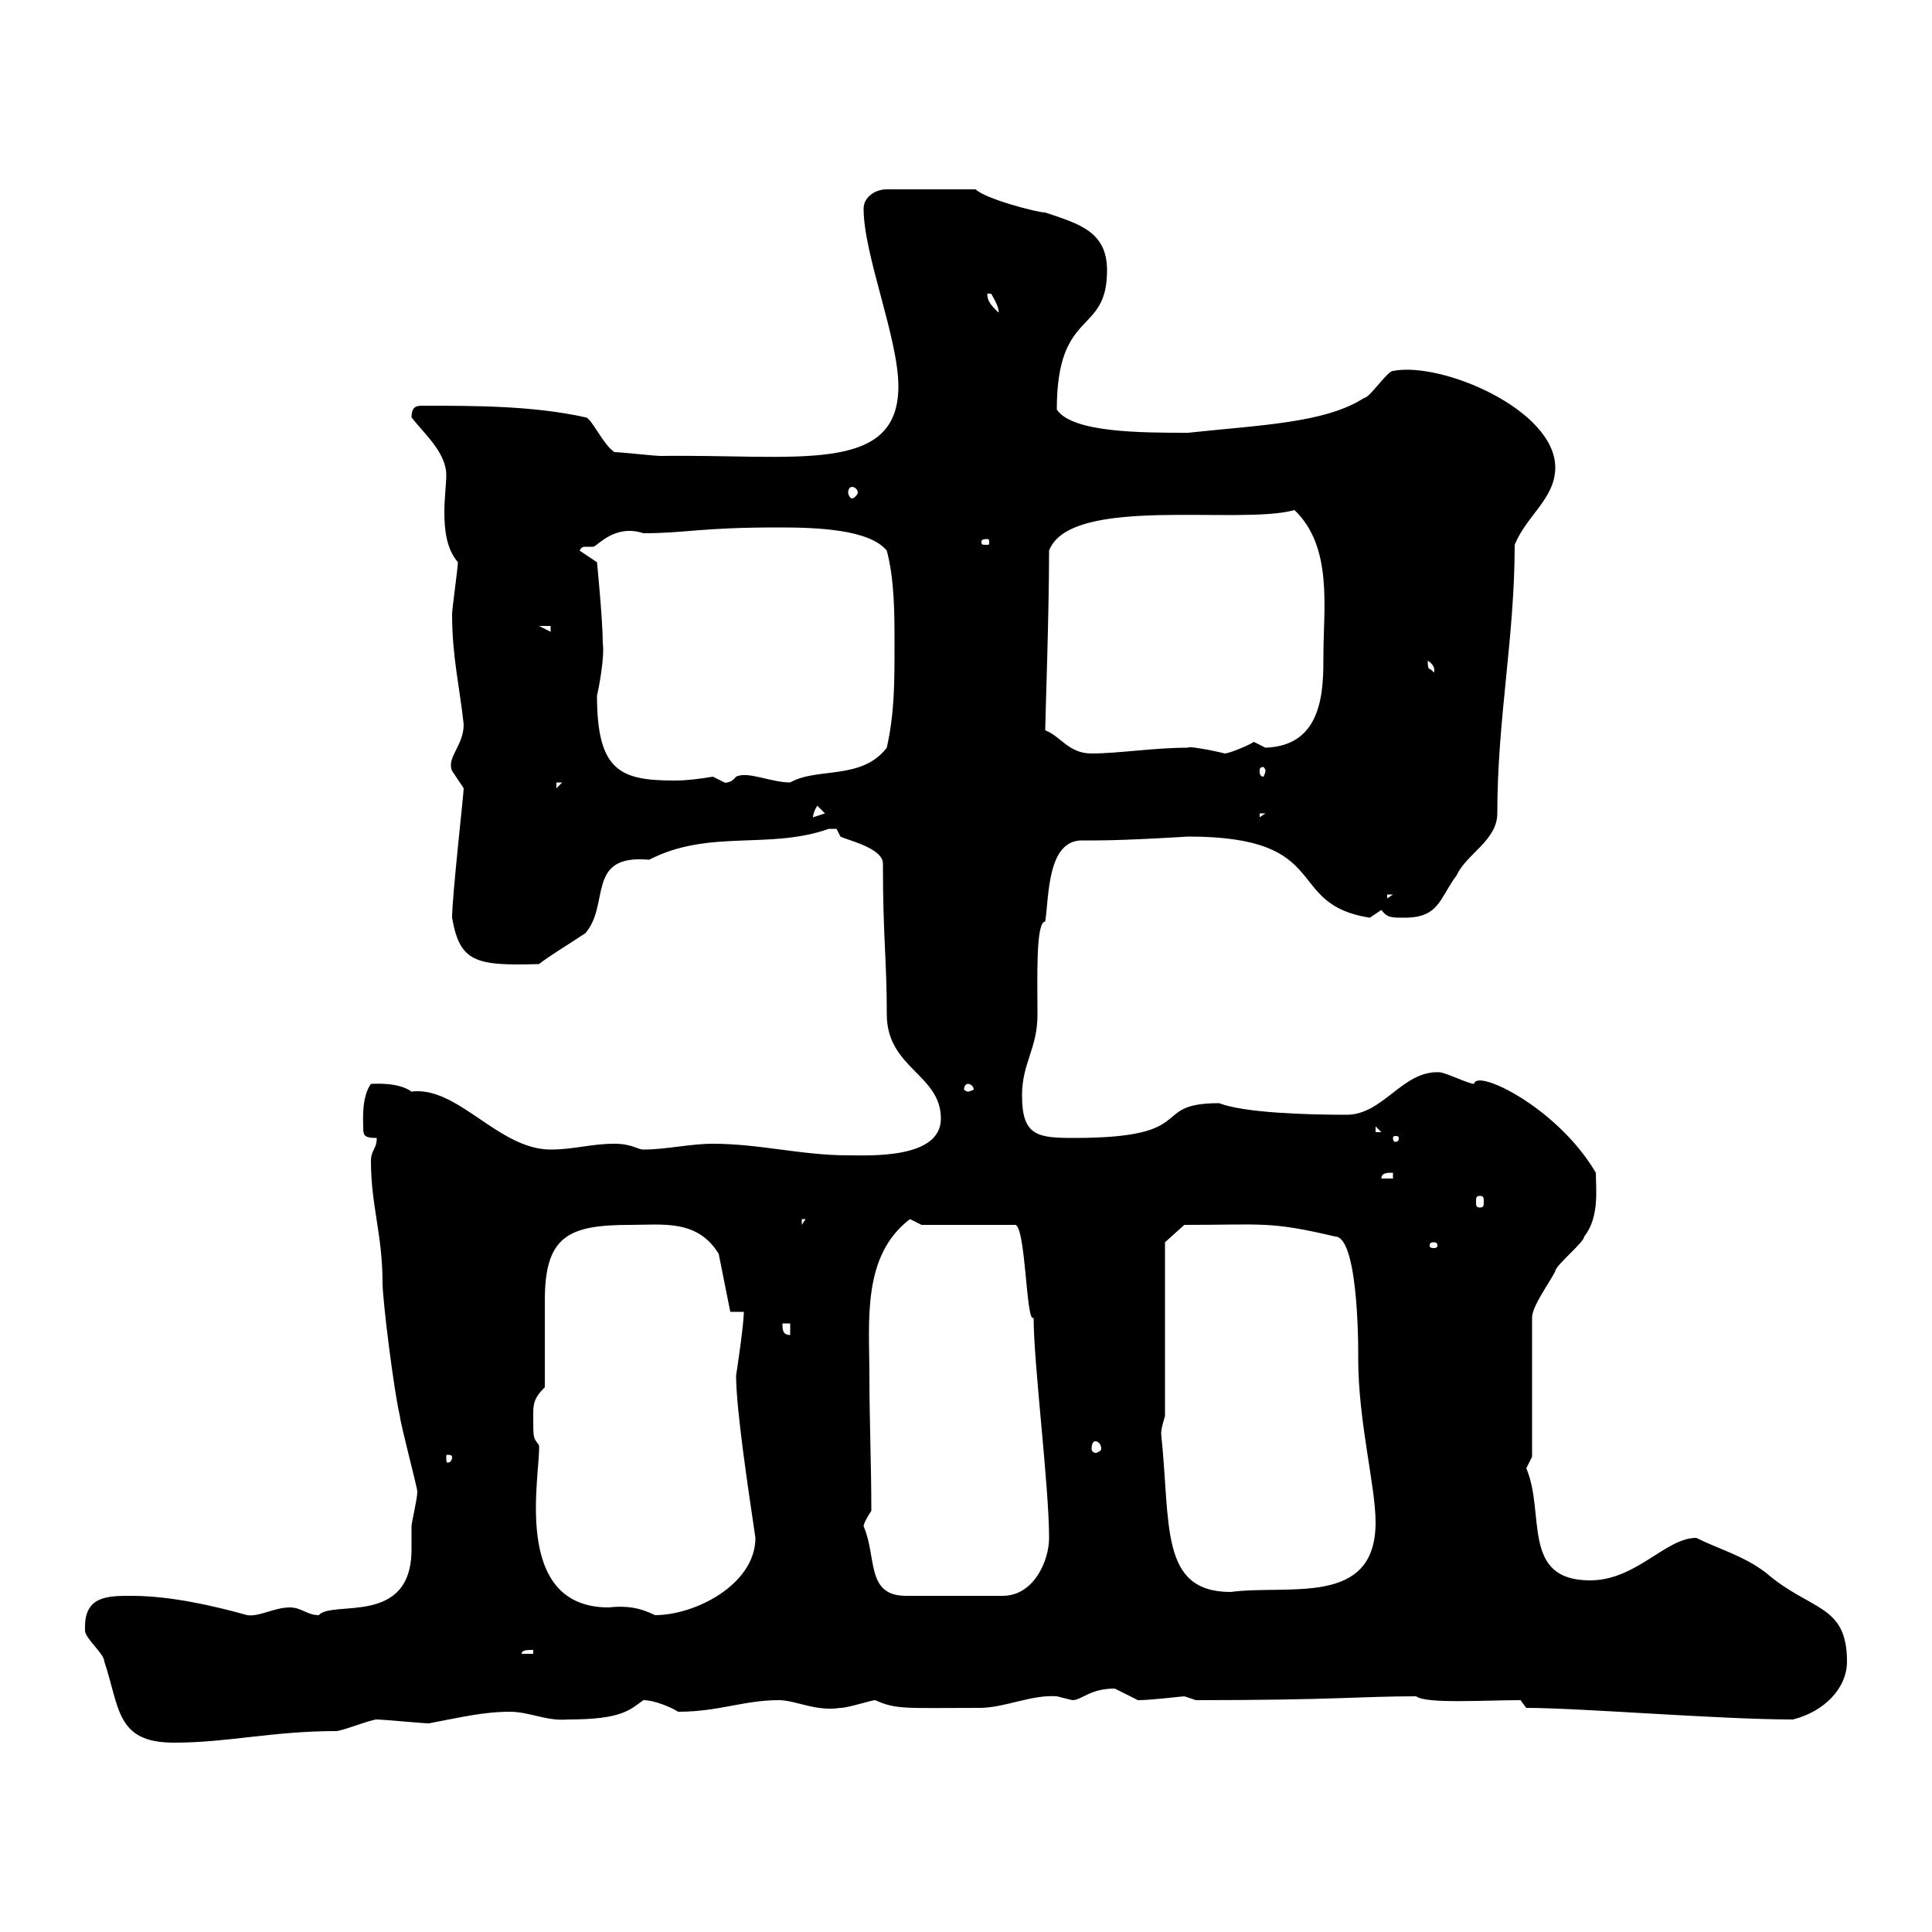 <svg xmlns="http://www.w3.org/2000/svg" xmlns:xlink="http://www.w3.org/1999/xlink" width="300" height="300"><path d="M13.20 252.60C13.20 252.60 13.20 253.20 13.20 253.20C13.20 254.40 16.20 256.80 16.20 258C18.60 265.20 18 270.60 27 270.60C35.40 270.60 42.30 268.80 52.20 268.80C53.10 268.80 57.60 267 58.50 267C59.40 267 65.70 267.60 66.60 267.60C71.40 266.70 75 265.80 79.20 265.80C82.20 265.80 84.90 267.30 88.20 267C96.60 267 97.80 265.50 99.90 264C101.70 264 104.40 265.20 105.30 265.80C111.60 265.80 115.50 264 120.90 264C123.60 264 126.60 265.80 130.50 265.20C131.70 265.20 135.30 264 135.90 264C139.20 265.50 140.70 265.20 152.10 265.20C156 265.20 160.20 263.10 164.10 263.40C164.10 263.40 166.50 264 166.50 264C168 264 169.20 262.20 173.10 262.20C173.10 262.20 176.70 264 176.70 264C178.80 264 183.60 263.40 183.90 263.40C183.90 263.40 185.70 264 185.70 264C207.30 264 211.20 263.40 219.90 263.40C221.40 264.60 230.40 264 236.10 264L237 265.20C245.40 265.20 267 267 278.40 267C283.20 265.80 286.80 262.20 286.80 258C286.80 249 281.10 250.20 274.20 244.20C270.60 241.50 267 240.60 263.40 238.80C258.60 238.80 254.10 245.40 246.90 245.40C236.10 245.40 240 234.90 237 228C237 228 237.90 226.20 237.90 226.20L237.90 204.60C237.90 202.80 240.60 199.20 241.50 197.40C241.50 196.50 246 192.90 246 192C248.40 189 247.80 184.50 247.80 182.10C241.80 171.90 229.20 165.90 228.90 168.30C228 168.30 224.40 166.50 223.50 166.50C217.80 166.20 214.80 173.10 209.10 173.10C202.80 173.10 193.20 172.80 189.30 171.30C178.20 171.30 186.60 176.70 166.80 176.70C161.10 176.70 158.70 176.40 158.70 170.10C158.70 165 161.10 162.90 161.10 157.50C161.10 152.10 160.80 143.10 162.30 143.10C162.90 139.20 162.60 130.50 168 130.50C168.30 130.50 169.20 130.50 170.10 130.50C175.20 130.50 184.50 129.90 184.50 129.90C207.30 129.90 199.20 140.40 212.70 142.50C212.70 142.50 214.50 141.30 214.50 141.30C215.40 142.50 216 142.50 218.10 142.50C223.50 142.50 223.50 139.50 226.20 135.90C227.70 132.60 232.50 130.50 232.50 126.30C232.50 111.60 235.20 99 235.20 84.60C237 80.10 241.50 77.40 241.50 72.60C241.50 63.60 223.80 56.10 216.30 57.60C215.40 57.60 212.70 61.80 211.80 61.80C205.80 65.70 195.60 66 184.50 67.20C177.30 67.20 166.50 67.20 164.10 63.60C164.10 47.70 171.90 52.20 171.90 42C171.90 36 167.70 34.80 162.30 33C161.10 33 153 30.90 151.50 29.40L137.70 29.40C135.90 29.40 134.10 30.60 134.10 32.40C134.10 39.60 139.50 52.50 139.50 60C139.50 73.80 123.60 70.50 102.60 70.80C101.70 70.80 96.30 70.20 95.40 70.20C93.60 69 91.80 64.80 90.90 64.80C82.80 63 73.80 63 65.70 63C64.80 63 63.90 63 63.90 64.80C65.70 67.20 69.30 70.20 69.30 73.80C69.30 75 69 77.40 69 79.50C69 82.20 69.30 85.20 71.10 87.30C71.10 88.20 70.20 94.50 70.20 95.40C70.20 102 71.40 106.80 72 112.50C72 115.80 69.30 117.60 70.20 119.70C70.20 119.70 72 122.40 72 122.40C72 123.30 70.20 139.20 70.20 142.50C71.40 149.40 73.80 150 83.70 149.70C85.20 148.50 88.20 146.70 90.90 144.90C94.80 140.40 90.90 132.60 100.80 133.50C110.10 128.70 119.40 132 128.70 128.70C128.70 128.70 128.70 128.70 129.90 128.70C129.90 128.70 130.50 129.90 130.50 129.90C131.70 130.50 137.10 131.70 137.10 134.10C137.10 145.80 137.70 148.80 137.70 157.50C137.70 165.90 146.10 166.80 146.10 173.70C146.10 180 135 179.40 131.70 179.40C124.50 179.40 117.90 177.60 110.70 177.60C107.10 177.60 103.50 178.50 99.90 178.50C99 178.50 98.10 177.60 95.40 177.60C91.80 177.60 89.10 178.50 85.50 178.50C77.40 178.50 71.10 168.60 63.90 169.50C61.80 168 58.20 168.30 57.60 168.30C56.10 170.40 56.40 174 56.40 175.20C56.40 176.40 56.70 176.70 58.50 176.70C58.50 178.50 57.60 178.50 57.60 180.30C57.60 187.20 59.40 191.70 59.40 199.20C59.40 201.90 61.20 216.30 62.10 219.90C62.10 220.80 64.80 231 64.80 231.60C64.80 232.80 63.90 236.40 63.90 237C63.90 237.90 63.90 239.40 63.90 240.60C63.90 252.60 51.60 248.40 49.50 250.80C47.70 250.80 46.80 249.60 45 249.60C42.60 249.60 40.20 251.10 38.40 250.80C33 249.30 26.40 247.80 20.40 247.80C16.80 247.80 13.20 247.80 13.20 252.60ZM82.80 256.20L82.80 256.80L81 256.80C81 256.20 81.90 256.20 82.80 256.20ZM82.80 219.90C82.80 218.10 82.80 217.20 84.60 215.40C84.60 213.60 84.60 203.70 84.60 201.90C84.60 192 88.20 190.20 97.80 190.20C102.90 190.20 108.30 189.30 111.60 194.70L113.40 203.70L115.50 203.70C115.50 205.80 114.30 213.60 114.30 213.60C114.30 218.70 116.10 230.70 117.30 238.80C117.30 246 108 250.80 101.70 250.80C99.30 249.60 97.20 249.30 94.50 249.60C79.20 249.60 84 228.60 83.70 224.40C82.80 223.20 82.80 223.50 82.80 219.90ZM134.10 237C134.10 236.40 135.30 234.60 135.30 234.60C135.30 227.40 135 220.50 135 213.60C135 205.20 133.80 195 141.30 189.30C141.30 189.30 143.10 190.20 143.10 190.20L157.50 190.20C159.30 189.60 159.30 205.80 160.50 204.60C160.50 211.80 162.90 230.70 162.90 238.80C162.90 242.40 160.50 247.80 155.70 247.80L140.70 247.80C134.40 247.80 136.20 241.80 134.10 237ZM180.30 222.60C180.30 221.70 180.90 219.90 180.90 219.90L180.90 192.90L183.90 190.20C196.20 190.20 197.10 189.60 207.30 192C211.20 192 210.90 211.80 210.90 210.90C210.90 220.80 213.60 230.70 213.60 236.40C213.60 249.60 200.10 246 191.10 247.20C180 247.20 181.80 236.70 180.30 222.60ZM70.20 226.20C70.20 227.10 69.60 227.10 69.60 227.10C69.30 227.10 69.30 227.10 69.30 226.20C69.30 225.90 69.30 225.90 69.60 225.90C69.60 225.90 70.20 225.90 70.20 226.20ZM170.10 223.80C170.40 223.80 171 224.10 171 225C171 225.30 170.40 225.60 170.10 225.60C169.80 225.60 169.50 225.30 169.50 225C169.50 224.10 169.80 223.80 170.10 223.80ZM121.50 205.50L122.70 205.50L122.70 207.30C121.50 207.30 121.50 206.40 121.50 205.50ZM222.60 192.90C223.20 192.90 223.20 193.20 223.20 193.50C223.20 193.50 223.20 193.80 222.60 193.80C222 193.80 222 193.50 222 193.50C222 193.20 222 192.90 222.60 192.90ZM124.50 189.30L125.10 189.30L124.50 190.20ZM229.80 185.70C230.40 185.70 230.40 186 230.40 186.60C230.40 187.20 230.40 187.50 229.80 187.50C229.20 187.50 229.20 187.20 229.20 186.60C229.20 186 229.20 185.70 229.80 185.70ZM216.30 182.10L216.30 183L214.50 183C214.50 182.10 215.40 182.10 216.30 182.10ZM217.20 176.70C217.20 177.30 216.90 177.30 216.60 177.30C216.60 177.30 216.30 177.30 216.30 176.70C216.30 176.40 216.60 176.40 216.60 176.40C216.90 176.40 217.20 176.40 217.20 176.70ZM213.60 174.90L214.50 175.80L213.60 175.80ZM150.30 168.30C150.60 168.30 151.20 168.60 151.20 169.20C151.20 169.20 150.60 169.50 150.30 169.50C150 169.50 149.70 169.20 149.70 169.20C149.70 168.60 150 168.30 150.30 168.30ZM215.40 138.90L216.30 138.90L215.40 139.50ZM126.90 125.10L128.10 126.30L126.30 126.90C126.30 127.20 126 126.60 126.90 125.10ZM195.60 126.30L196.50 126.30L195.60 126.90ZM86.40 121.50L87.30 121.50L86.40 122.40ZM110.70 120.60C108.90 120.90 106.80 121.20 104.70 121.20C96.30 121.20 92.70 119.70 92.70 108C93 106.80 93.90 102 93.60 99.90C93.60 96.30 92.70 87.30 92.70 87.30L90 85.50C90.30 84.90 90.60 84.90 90.90 84.90C91.20 84.90 91.80 84.90 92.10 84.90C92.70 84.90 95.40 81.30 99.90 82.80C106.50 82.80 108.60 81.90 120.90 81.90C126.90 81.90 135 82.20 137.70 85.50C138.90 90 138.90 95.40 138.90 99.90C138.90 106.20 138.90 110.70 137.70 116.10C133.80 121.20 126.90 119.10 122.70 121.50C119.70 121.50 116.10 119.70 114.30 120.60C113.40 121.80 112.20 121.50 112.50 121.50C112.50 121.50 110.70 120.60 110.70 120.60ZM196.50 119.70C196.50 120 196.20 120.60 196.20 120.60C195.60 120.60 195.60 120 195.60 119.70C195.60 119.40 195.60 119.10 196.20 119.10C196.20 119.10 196.50 119.40 196.50 119.70ZM162.30 113.40C162.30 111.90 162.90 95.40 162.90 85.50C166.20 76.80 192.60 81.60 201 79.20C207 84.90 205.50 94.50 205.50 101.70C205.50 107.10 205.50 115.80 196.50 116.10C196.50 116.10 194.70 115.20 194.70 115.20C193.80 115.80 190.80 117 190.20 117C187.80 116.40 184.20 115.80 184.50 116.10C179.10 116.10 173.70 117 169.50 117C165.90 117 164.70 114.30 162.30 113.40ZM221.70 102.60C223.20 103.50 222.60 104.70 222.60 104.40C222 103.50 221.70 104.40 221.70 102.60ZM83.70 97.20L85.50 97.20L85.50 98.10ZM153.30 83.70C153.60 83.70 153.60 84 153.60 84C153.60 84.60 153.60 84.60 153.30 84.60C152.40 84.60 152.40 84.60 152.40 84C152.40 84 152.40 83.70 153.30 83.70ZM132.30 75.60C132.60 75.60 133.20 75.90 133.20 76.50C133.20 76.80 132.60 77.40 132.30 77.40C132 77.40 131.70 76.80 131.70 76.50C131.70 75.90 132 75.60 132.30 75.60ZM153.30 45.60C153.30 45.60 153.30 45.60 153.90 45.60C155.70 48.60 154.80 48.60 155.10 48.60C153.90 47.40 153.30 46.80 153.30 45.60Z"/></svg>